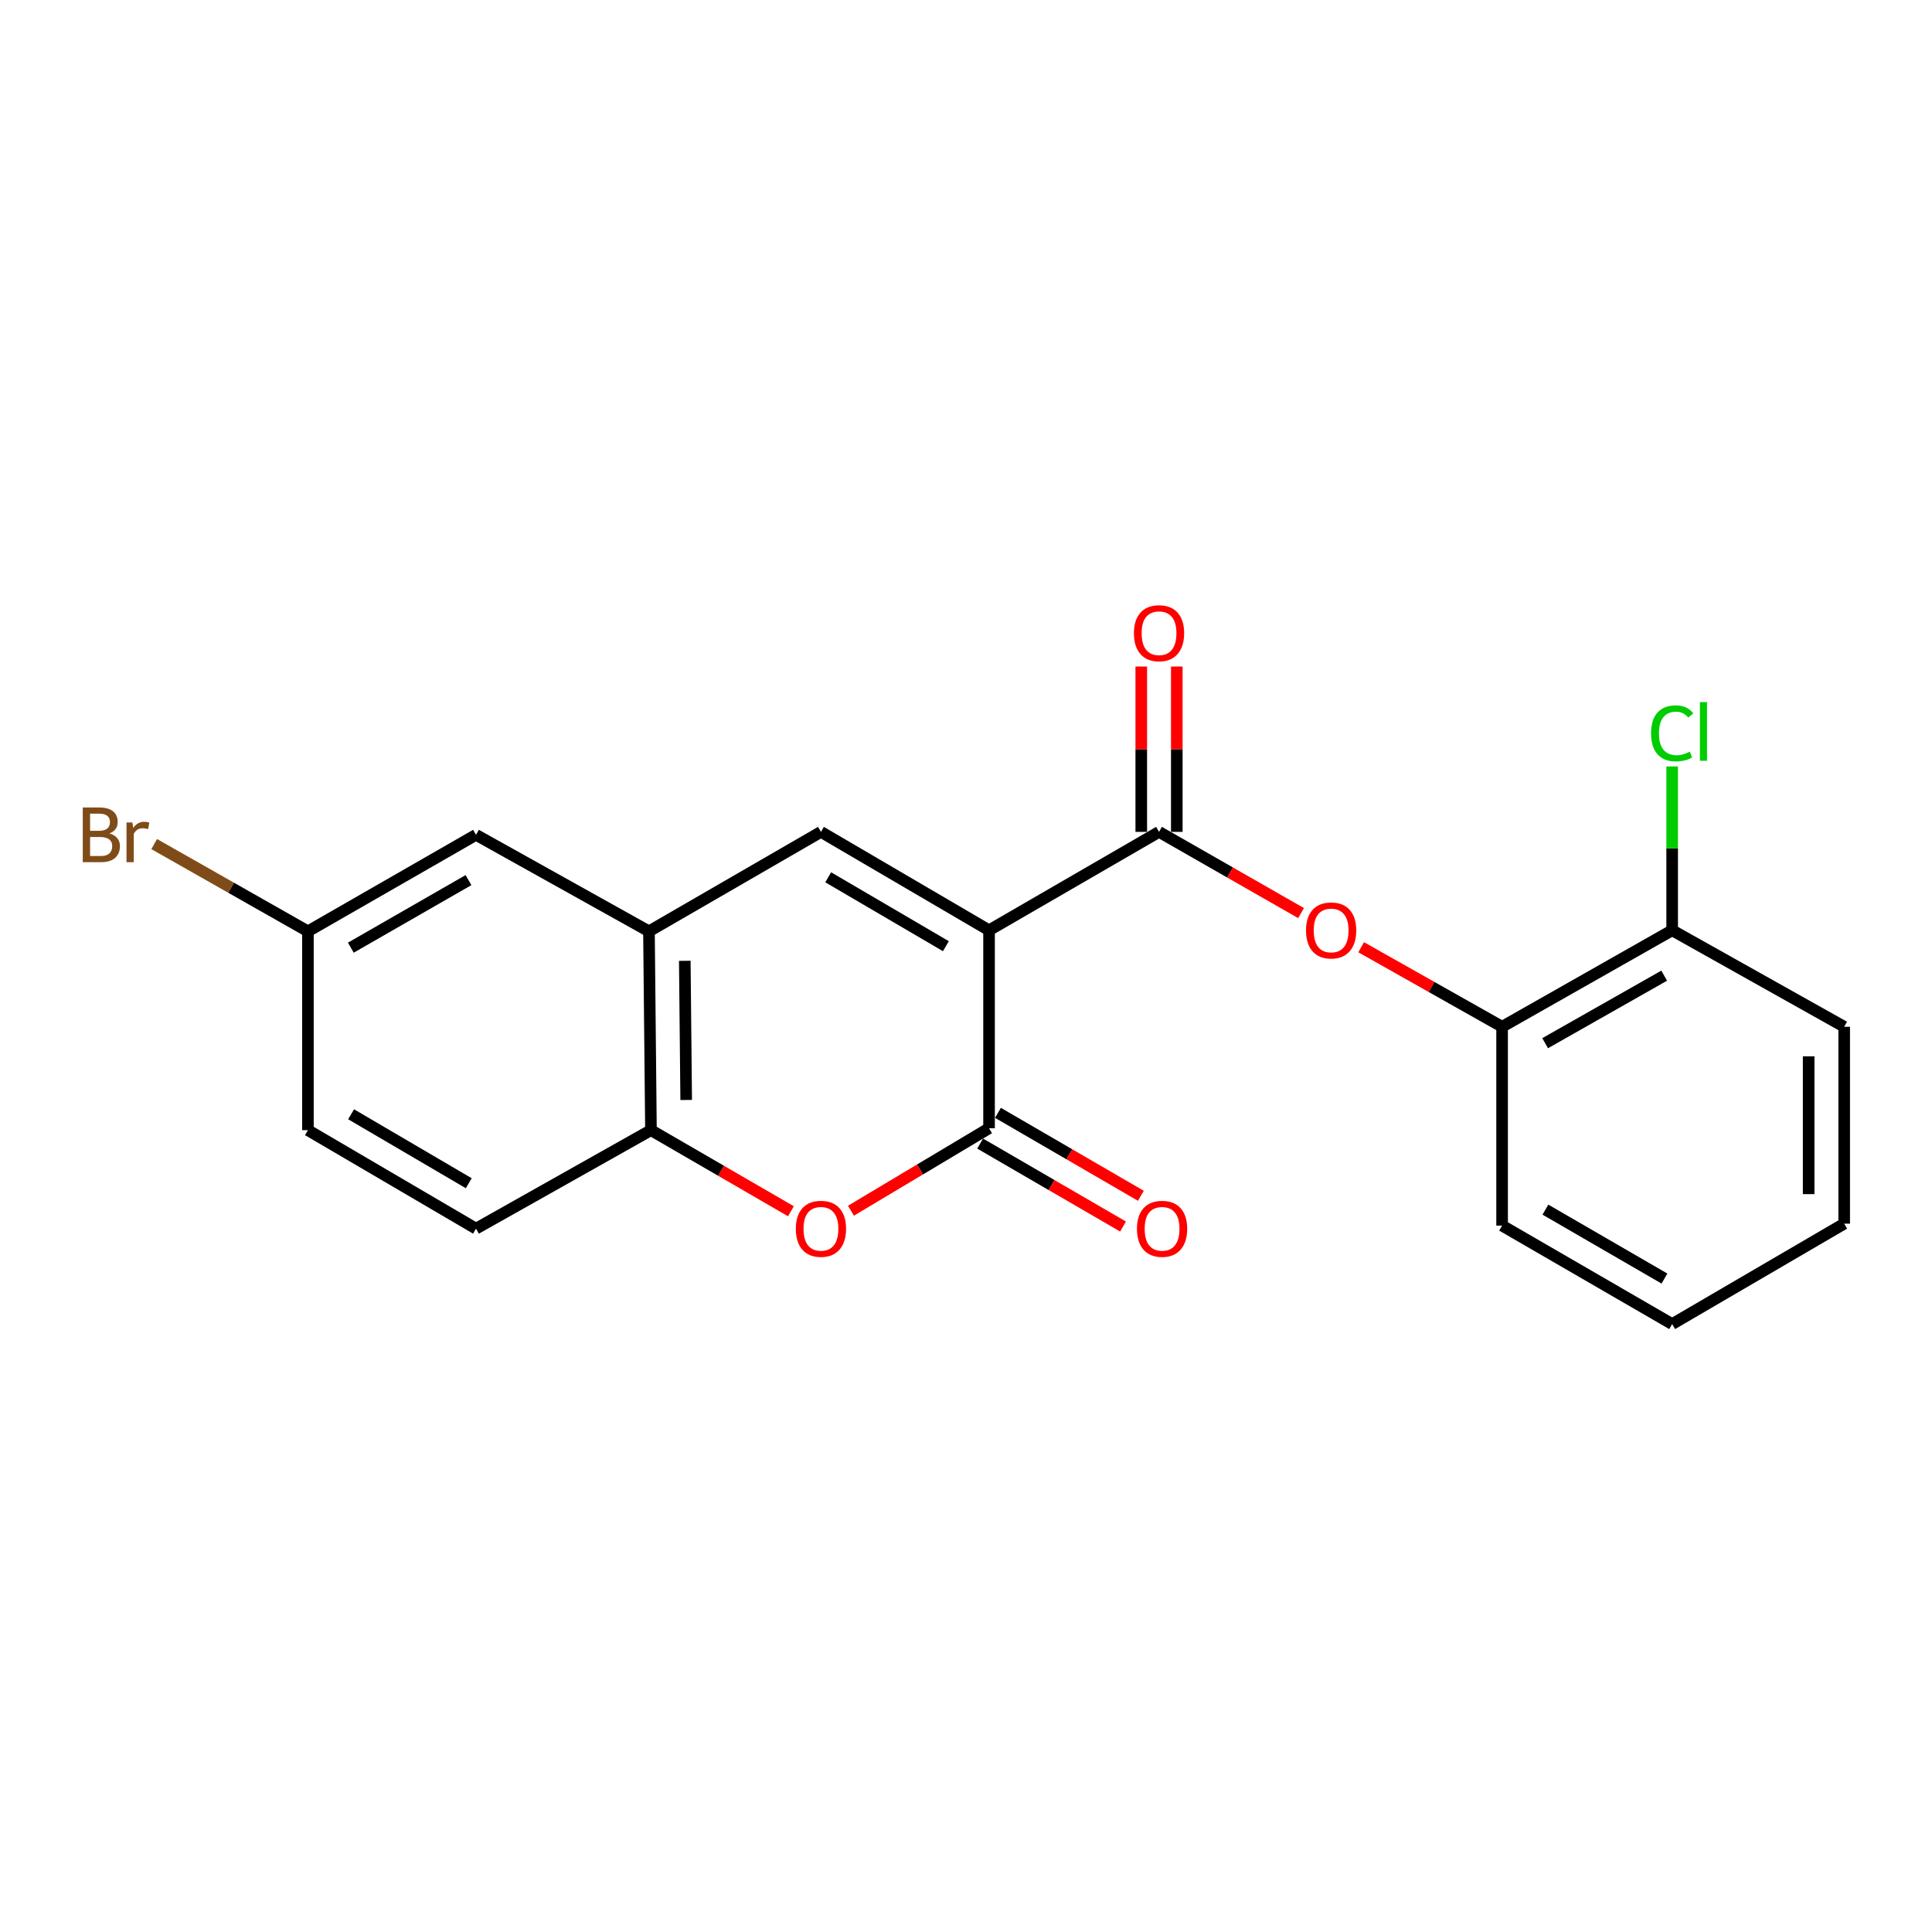 <?xml version='1.0' encoding='iso-8859-1'?>
<svg version='1.1' baseProfile='full'
              xmlns='http://www.w3.org/2000/svg'
                      xmlns:rdkit='http://www.rdkit.org/xml'
                      xmlns:xlink='http://www.w3.org/1999/xlink'
                  xml:space='preserve'
width='1000px' height='1000px' viewBox='0 0 1000 1000'>
<!-- END OF HEADER -->
<rect style='opacity:1.0;fill:#FFFFFF;stroke:none' width='1000' height='1000' x='0' y='0'> </rect>
<path class='bond-0' d='M 511.931,481.515 L 511.931,583.965' style='fill:none;fill-rule:evenodd;stroke:#000000;stroke-width:6px;stroke-linecap:butt;stroke-linejoin:miter;stroke-opacity:1' />
<path class='bond-1' d='M 511.931,481.515 L 424.918,430.576' style='fill:none;fill-rule:evenodd;stroke:#000000;stroke-width:6px;stroke-linecap:butt;stroke-linejoin:miter;stroke-opacity:1' />
<path class='bond-1' d='M 489.588,489.744 L 428.679,454.087' style='fill:none;fill-rule:evenodd;stroke:#000000;stroke-width:6px;stroke-linecap:butt;stroke-linejoin:miter;stroke-opacity:1' />
<path class='bond-2' d='M 511.931,481.515 L 599.914,430.576' style='fill:none;fill-rule:evenodd;stroke:#000000;stroke-width:6px;stroke-linecap:butt;stroke-linejoin:miter;stroke-opacity:1' />
<path class='bond-3' d='M 511.931,583.965 L 476.191,605.315' style='fill:none;fill-rule:evenodd;stroke:#000000;stroke-width:6px;stroke-linecap:butt;stroke-linejoin:miter;stroke-opacity:1' />
<path class='bond-3' d='M 476.191,605.315 L 440.452,626.666' style='fill:none;fill-rule:evenodd;stroke:#FF0000;stroke-width:6px;stroke-linecap:butt;stroke-linejoin:miter;stroke-opacity:1' />
<path class='bond-8' d='M 507.315,591.917 L 544.299,613.383' style='fill:none;fill-rule:evenodd;stroke:#000000;stroke-width:6px;stroke-linecap:butt;stroke-linejoin:miter;stroke-opacity:1' />
<path class='bond-8' d='M 544.299,613.383 L 581.283,634.85' style='fill:none;fill-rule:evenodd;stroke:#FF0000;stroke-width:6px;stroke-linecap:butt;stroke-linejoin:miter;stroke-opacity:1' />
<path class='bond-8' d='M 516.546,576.012 L 553.53,597.479' style='fill:none;fill-rule:evenodd;stroke:#000000;stroke-width:6px;stroke-linecap:butt;stroke-linejoin:miter;stroke-opacity:1' />
<path class='bond-8' d='M 553.53,597.479 L 590.514,618.945' style='fill:none;fill-rule:evenodd;stroke:#FF0000;stroke-width:6px;stroke-linecap:butt;stroke-linejoin:miter;stroke-opacity:1' />
<path class='bond-4' d='M 424.918,430.576 L 335.902,482.056' style='fill:none;fill-rule:evenodd;stroke:#000000;stroke-width:6px;stroke-linecap:butt;stroke-linejoin:miter;stroke-opacity:1' />
<path class='bond-5' d='M 599.914,430.576 L 636.67,451.595' style='fill:none;fill-rule:evenodd;stroke:#000000;stroke-width:6px;stroke-linecap:butt;stroke-linejoin:miter;stroke-opacity:1' />
<path class='bond-5' d='M 636.67,451.595 L 673.426,472.614' style='fill:none;fill-rule:evenodd;stroke:#FF0000;stroke-width:6px;stroke-linecap:butt;stroke-linejoin:miter;stroke-opacity:1' />
<path class='bond-9' d='M 609.109,430.576 L 609.109,387.787' style='fill:none;fill-rule:evenodd;stroke:#000000;stroke-width:6px;stroke-linecap:butt;stroke-linejoin:miter;stroke-opacity:1' />
<path class='bond-9' d='M 609.109,387.787 L 609.109,344.999' style='fill:none;fill-rule:evenodd;stroke:#FF0000;stroke-width:6px;stroke-linecap:butt;stroke-linejoin:miter;stroke-opacity:1' />
<path class='bond-9' d='M 590.719,430.576 L 590.719,387.787' style='fill:none;fill-rule:evenodd;stroke:#000000;stroke-width:6px;stroke-linecap:butt;stroke-linejoin:miter;stroke-opacity:1' />
<path class='bond-9' d='M 590.719,387.787 L 590.719,344.999' style='fill:none;fill-rule:evenodd;stroke:#FF0000;stroke-width:6px;stroke-linecap:butt;stroke-linejoin:miter;stroke-opacity:1' />
<path class='bond-21' d='M 409.375,626.94 L 373.155,605.953' style='fill:none;fill-rule:evenodd;stroke:#FF0000;stroke-width:6px;stroke-linecap:butt;stroke-linejoin:miter;stroke-opacity:1' />
<path class='bond-21' d='M 373.155,605.953 L 336.934,584.966' style='fill:none;fill-rule:evenodd;stroke:#000000;stroke-width:6px;stroke-linecap:butt;stroke-linejoin:miter;stroke-opacity:1' />
<path class='bond-6' d='M 335.902,482.056 L 336.934,584.966' style='fill:none;fill-rule:evenodd;stroke:#000000;stroke-width:6px;stroke-linecap:butt;stroke-linejoin:miter;stroke-opacity:1' />
<path class='bond-6' d='M 354.446,497.308 L 355.168,569.345' style='fill:none;fill-rule:evenodd;stroke:#000000;stroke-width:6px;stroke-linecap:butt;stroke-linejoin:miter;stroke-opacity:1' />
<path class='bond-10' d='M 335.902,482.056 L 246.376,432.108' style='fill:none;fill-rule:evenodd;stroke:#000000;stroke-width:6px;stroke-linecap:butt;stroke-linejoin:miter;stroke-opacity:1' />
<path class='bond-7' d='M 704.531,490.284 L 741.008,510.868' style='fill:none;fill-rule:evenodd;stroke:#FF0000;stroke-width:6px;stroke-linecap:butt;stroke-linejoin:miter;stroke-opacity:1' />
<path class='bond-7' d='M 741.008,510.868 L 777.485,531.452' style='fill:none;fill-rule:evenodd;stroke:#000000;stroke-width:6px;stroke-linecap:butt;stroke-linejoin:miter;stroke-opacity:1' />
<path class='bond-12' d='M 336.934,584.966 L 246.376,635.946' style='fill:none;fill-rule:evenodd;stroke:#000000;stroke-width:6px;stroke-linecap:butt;stroke-linejoin:miter;stroke-opacity:1' />
<path class='bond-11' d='M 777.485,531.452 L 865.51,481.515' style='fill:none;fill-rule:evenodd;stroke:#000000;stroke-width:6px;stroke-linecap:butt;stroke-linejoin:miter;stroke-opacity:1' />
<path class='bond-11' d='M 799.763,539.957 L 861.38,505' style='fill:none;fill-rule:evenodd;stroke:#000000;stroke-width:6px;stroke-linecap:butt;stroke-linejoin:miter;stroke-opacity:1' />
<path class='bond-17' d='M 777.485,531.452 L 777.485,634.372' style='fill:none;fill-rule:evenodd;stroke:#000000;stroke-width:6px;stroke-linecap:butt;stroke-linejoin:miter;stroke-opacity:1' />
<path class='bond-13' d='M 246.376,432.108 L 159.383,482.056' style='fill:none;fill-rule:evenodd;stroke:#000000;stroke-width:6px;stroke-linecap:butt;stroke-linejoin:miter;stroke-opacity:1' />
<path class='bond-13' d='M 242.484,455.548 L 181.589,490.512' style='fill:none;fill-rule:evenodd;stroke:#000000;stroke-width:6px;stroke-linecap:butt;stroke-linejoin:miter;stroke-opacity:1' />
<path class='bond-14' d='M 865.51,481.515 L 865.51,439.111' style='fill:none;fill-rule:evenodd;stroke:#000000;stroke-width:6px;stroke-linecap:butt;stroke-linejoin:miter;stroke-opacity:1' />
<path class='bond-14' d='M 865.51,439.111 L 865.51,396.708' style='fill:none;fill-rule:evenodd;stroke:#00CC00;stroke-width:6px;stroke-linecap:butt;stroke-linejoin:miter;stroke-opacity:1' />
<path class='bond-18' d='M 865.51,481.515 L 954.545,531.452' style='fill:none;fill-rule:evenodd;stroke:#000000;stroke-width:6px;stroke-linecap:butt;stroke-linejoin:miter;stroke-opacity:1' />
<path class='bond-22' d='M 246.376,635.946 L 159.383,584.966' style='fill:none;fill-rule:evenodd;stroke:#000000;stroke-width:6px;stroke-linecap:butt;stroke-linejoin:miter;stroke-opacity:1' />
<path class='bond-22' d='M 242.625,612.433 L 181.73,576.747' style='fill:none;fill-rule:evenodd;stroke:#000000;stroke-width:6px;stroke-linecap:butt;stroke-linejoin:miter;stroke-opacity:1' />
<path class='bond-15' d='M 159.383,482.056 L 159.383,584.966' style='fill:none;fill-rule:evenodd;stroke:#000000;stroke-width:6px;stroke-linecap:butt;stroke-linejoin:miter;stroke-opacity:1' />
<path class='bond-16' d='M 159.383,482.056 L 119.596,459.474' style='fill:none;fill-rule:evenodd;stroke:#000000;stroke-width:6px;stroke-linecap:butt;stroke-linejoin:miter;stroke-opacity:1' />
<path class='bond-16' d='M 119.596,459.474 L 79.809,436.893' style='fill:none;fill-rule:evenodd;stroke:#7F4C19;stroke-width:6px;stroke-linecap:butt;stroke-linejoin:miter;stroke-opacity:1' />
<path class='bond-19' d='M 777.485,634.372 L 865.51,685.342' style='fill:none;fill-rule:evenodd;stroke:#000000;stroke-width:6px;stroke-linecap:butt;stroke-linejoin:miter;stroke-opacity:1' />
<path class='bond-19' d='M 799.904,626.104 L 861.521,661.782' style='fill:none;fill-rule:evenodd;stroke:#000000;stroke-width:6px;stroke-linecap:butt;stroke-linejoin:miter;stroke-opacity:1' />
<path class='bond-23' d='M 954.545,531.452 L 954.545,633.371' style='fill:none;fill-rule:evenodd;stroke:#000000;stroke-width:6px;stroke-linecap:butt;stroke-linejoin:miter;stroke-opacity:1' />
<path class='bond-23' d='M 936.156,546.74 L 936.156,618.083' style='fill:none;fill-rule:evenodd;stroke:#000000;stroke-width:6px;stroke-linecap:butt;stroke-linejoin:miter;stroke-opacity:1' />
<path class='bond-20' d='M 865.51,685.342 L 954.545,633.371' style='fill:none;fill-rule:evenodd;stroke:#000000;stroke-width:6px;stroke-linecap:butt;stroke-linejoin:miter;stroke-opacity:1' />
<path  class='atom-4' d='M 411.918 636.026
Q 411.918 629.226, 415.278 625.426
Q 418.638 621.626, 424.918 621.626
Q 431.198 621.626, 434.558 625.426
Q 437.918 629.226, 437.918 636.026
Q 437.918 642.906, 434.518 646.826
Q 431.118 650.706, 424.918 650.706
Q 418.678 650.706, 415.278 646.826
Q 411.918 642.946, 411.918 636.026
M 424.918 647.506
Q 429.238 647.506, 431.558 644.626
Q 433.918 641.706, 433.918 636.026
Q 433.918 630.466, 431.558 627.666
Q 429.238 624.826, 424.918 624.826
Q 420.598 624.826, 418.238 627.626
Q 415.918 630.426, 415.918 636.026
Q 415.918 641.746, 418.238 644.626
Q 420.598 647.506, 424.918 647.506
' fill='#FF0000'/>
<path  class='atom-6' d='M 675.991 481.595
Q 675.991 474.795, 679.351 470.995
Q 682.711 467.195, 688.991 467.195
Q 695.271 467.195, 698.631 470.995
Q 701.991 474.795, 701.991 481.595
Q 701.991 488.475, 698.591 492.395
Q 695.191 496.275, 688.991 496.275
Q 682.751 496.275, 679.351 492.395
Q 675.991 488.515, 675.991 481.595
M 688.991 493.075
Q 693.311 493.075, 695.631 490.195
Q 697.991 487.275, 697.991 481.595
Q 697.991 476.035, 695.631 473.235
Q 693.311 470.395, 688.991 470.395
Q 684.671 470.395, 682.311 473.195
Q 679.991 475.995, 679.991 481.595
Q 679.991 487.315, 682.311 490.195
Q 684.671 493.075, 688.991 493.075
' fill='#FF0000'/>
<path  class='atom-9' d='M 588.487 636.026
Q 588.487 629.226, 591.847 625.426
Q 595.207 621.626, 601.487 621.626
Q 607.767 621.626, 611.127 625.426
Q 614.487 629.226, 614.487 636.026
Q 614.487 642.906, 611.087 646.826
Q 607.687 650.706, 601.487 650.706
Q 595.247 650.706, 591.847 646.826
Q 588.487 642.946, 588.487 636.026
M 601.487 647.506
Q 605.807 647.506, 608.127 644.626
Q 610.487 641.706, 610.487 636.026
Q 610.487 630.466, 608.127 627.666
Q 605.807 624.826, 601.487 624.826
Q 597.167 624.826, 594.807 627.626
Q 592.487 630.426, 592.487 636.026
Q 592.487 641.746, 594.807 644.626
Q 597.167 647.506, 601.487 647.506
' fill='#FF0000'/>
<path  class='atom-10' d='M 586.914 327.746
Q 586.914 320.946, 590.274 317.146
Q 593.634 313.346, 599.914 313.346
Q 606.194 313.346, 609.554 317.146
Q 612.914 320.946, 612.914 327.746
Q 612.914 334.626, 609.514 338.546
Q 606.114 342.426, 599.914 342.426
Q 593.674 342.426, 590.274 338.546
Q 586.914 334.666, 586.914 327.746
M 599.914 339.226
Q 604.234 339.226, 606.554 336.346
Q 608.914 333.426, 608.914 327.746
Q 608.914 322.186, 606.554 319.386
Q 604.234 316.546, 599.914 316.546
Q 595.594 316.546, 593.234 319.346
Q 590.914 322.146, 590.914 327.746
Q 590.914 333.466, 593.234 336.346
Q 595.594 339.226, 599.914 339.226
' fill='#FF0000'/>
<path  class='atom-15' d='M 854.59 379.575
Q 854.59 372.535, 857.87 368.855
Q 861.19 365.135, 867.47 365.135
Q 873.31 365.135, 876.43 369.255
L 873.79 371.415
Q 871.51 368.415, 867.47 368.415
Q 863.19 368.415, 860.91 371.295
Q 858.67 374.135, 858.67 379.575
Q 858.67 385.175, 860.99 388.055
Q 863.35 390.935, 867.91 390.935
Q 871.03 390.935, 874.67 389.055
L 875.79 392.055
Q 874.31 393.015, 872.07 393.575
Q 869.83 394.135, 867.35 394.135
Q 861.19 394.135, 857.87 390.375
Q 854.59 386.615, 854.59 379.575
' fill='#00CC00'/>
<path  class='atom-15' d='M 879.87 363.415
L 883.55 363.415
L 883.55 393.775
L 879.87 393.775
L 879.87 363.415
' fill='#00CC00'/>
<path  class='atom-17' d='M 56.599 431.388
Q 59.319 432.148, 60.679 433.828
Q 62.08 435.468, 62.08 437.908
Q 62.08 441.828, 59.559 444.068
Q 57.08 446.268, 52.359 446.268
L 42.84 446.268
L 42.84 417.948
L 51.2 417.948
Q 56.039 417.948, 58.48 419.908
Q 60.919 421.868, 60.919 425.468
Q 60.919 429.748, 56.599 431.388
M 46.639 421.148
L 46.639 430.028
L 51.2 430.028
Q 53.999 430.028, 55.44 428.908
Q 56.919 427.748, 56.919 425.468
Q 56.919 421.148, 51.2 421.148
L 46.639 421.148
M 52.359 443.068
Q 55.12 443.068, 56.599 441.748
Q 58.08 440.428, 58.08 437.908
Q 58.08 435.588, 56.44 434.428
Q 54.84 433.228, 51.76 433.228
L 46.639 433.228
L 46.639 443.068
L 52.359 443.068
' fill='#7F4C19'/>
<path  class='atom-17' d='M 68.519 425.708
L 68.96 428.548
Q 71.12 425.348, 74.639 425.348
Q 75.76 425.348, 77.279 425.748
L 76.68 429.108
Q 74.96 428.708, 73.999 428.708
Q 72.32 428.708, 71.2 429.388
Q 70.12 430.028, 69.24 431.588
L 69.24 446.268
L 65.48 446.268
L 65.48 425.708
L 68.519 425.708
' fill='#7F4C19'/>
</svg>
